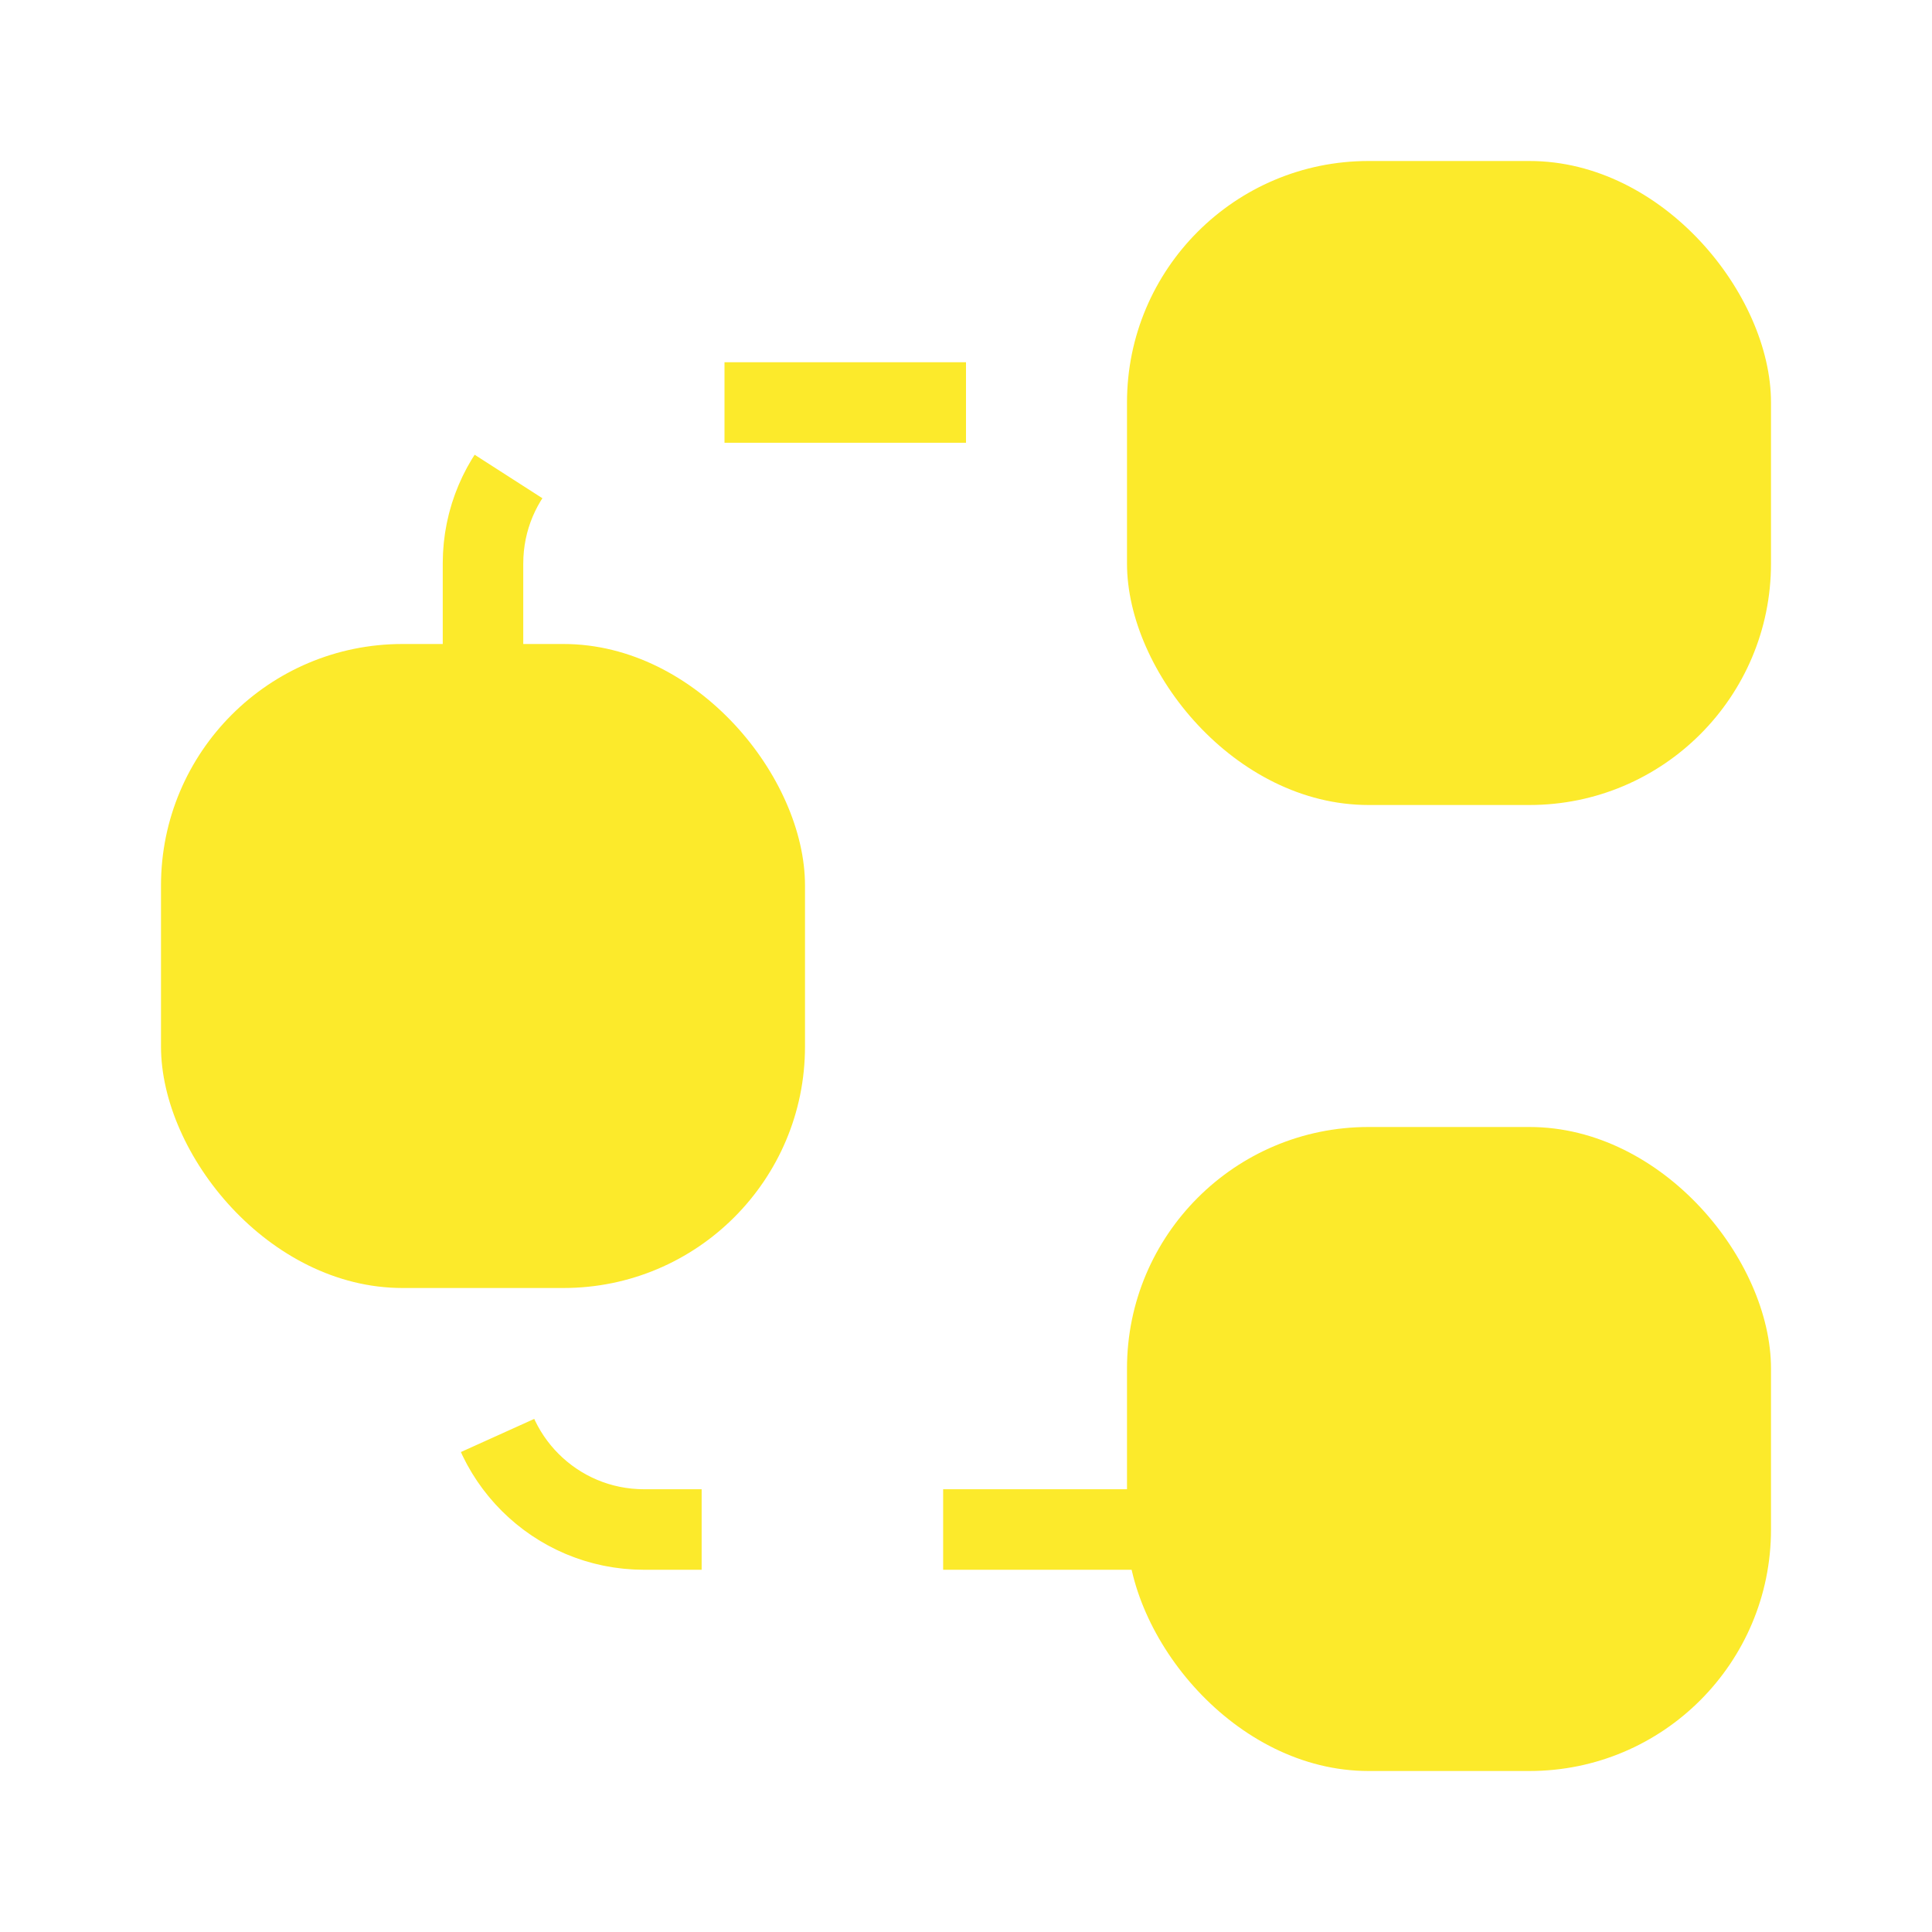 <svg width="24" height="24" viewBox="0 0 24 24" fill="none" xmlns="http://www.w3.org/2000/svg">
<rect x="14" y="2" width="8" height="8" rx="3" fill="#FCEA2B"/>
<rect x="2" y="8" width="8" height="8" rx="3" fill="#FCEA2B"/>
<rect x="14" y="14" width="8" height="8" rx="3" fill="#FCEA2B"/>
<path d="M18 5H8C6.895 5 6 5.895 6 7V17C6 18.105 6.895 19 8 19H18" stroke="#FCEA2B" stroke-dasharray="3 3"/>
</svg>
